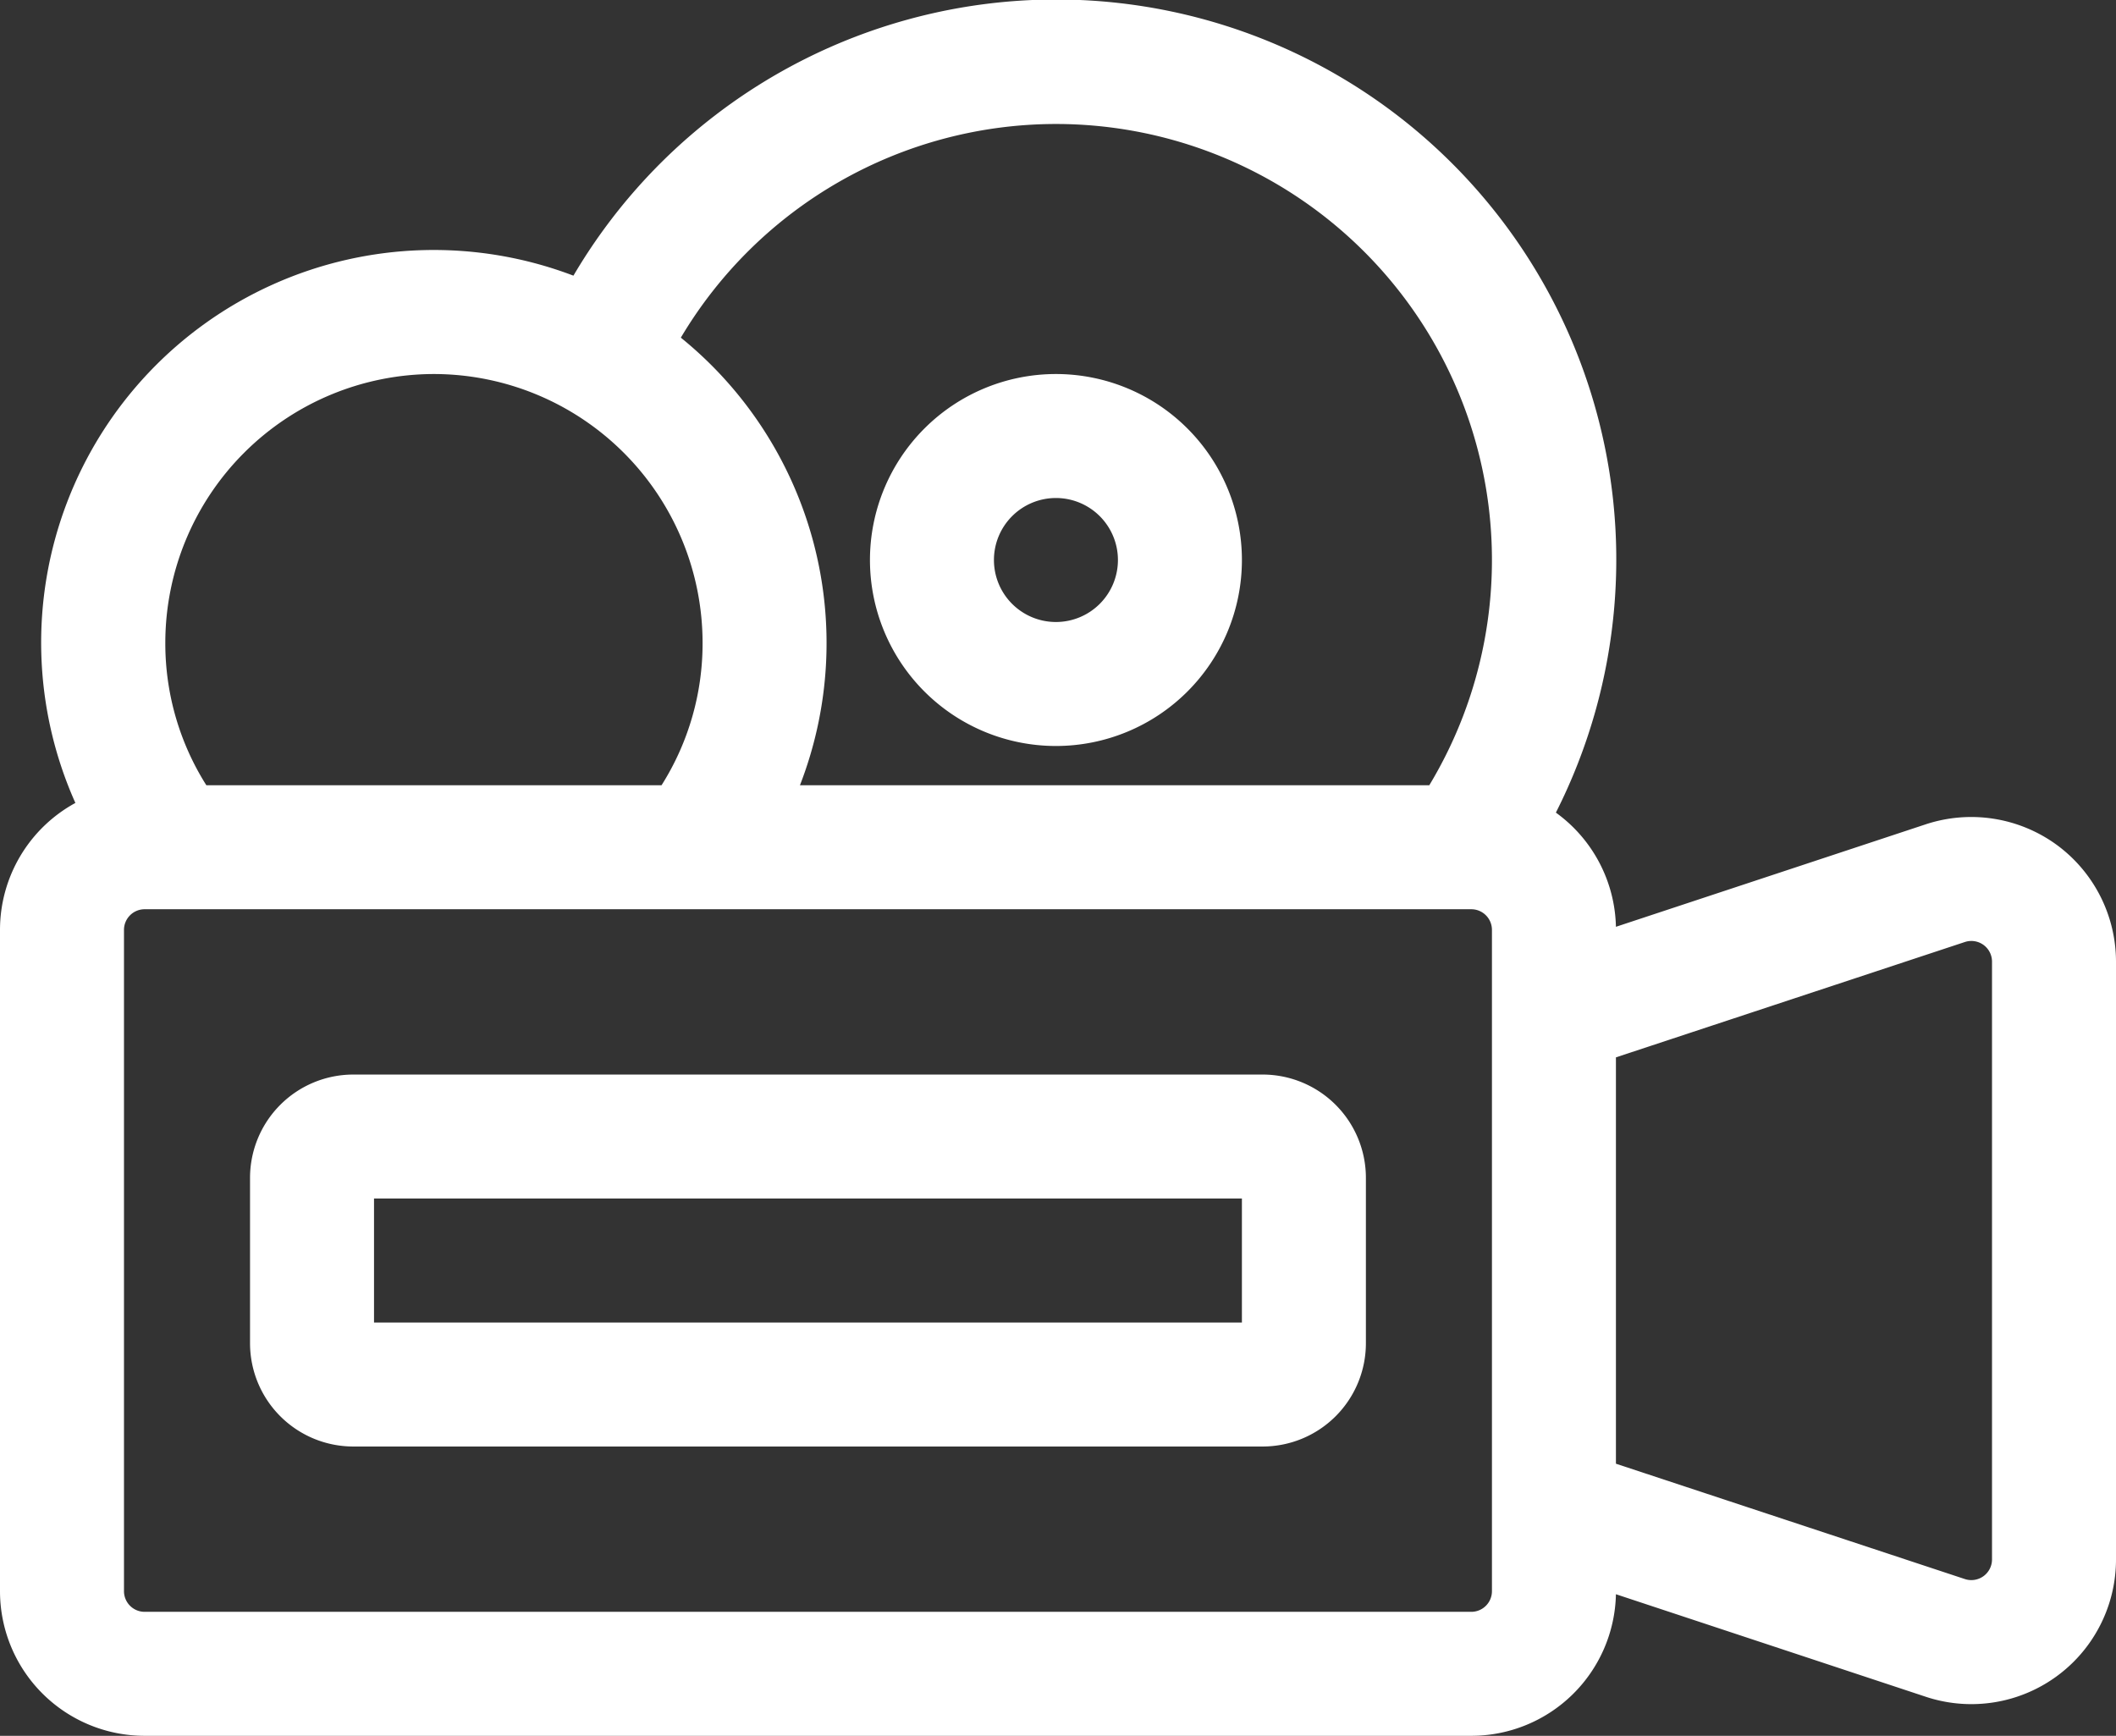 <?xml version="1.0" encoding="UTF-8"?> <svg xmlns="http://www.w3.org/2000/svg" width="51.2" height="42" viewBox="0 0 51.2 42"><rect x="0" y="0" width="51.2" height="42" fill="#333333" stroke="none"/><g id="video-camera_4_" data-name="video-camera (4)" transform="translate(0 -46)"><path id="Path_34746" data-name="Path 34746" d="M215,145.5a4.5,4.5,0,1,0-4.5-4.5A4.5,4.5,0,0,0,215,145.5Zm0-6a1.5,1.5,0,1,1-1.5,1.5A1.5,1.5,0,0,1,215,139.5Z" transform="translate(-189.45 -81.45)" fill="#fff"></path><path id="Path_34747" data-name="Path 34747" d="M49.75,66.431a3.512,3.512,0,0,0-3.15-.487l-7.5,2.481a3.5,3.5,0,0,0-1.453-2.763A13.552,13.552,0,0,0,13.875,52.67,9.5,9.5,0,0,0,1.824,65.428,3.5,3.5,0,0,0,0,68.5v16A3.5,3.5,0,0,0,3.5,88H35.6a3.5,3.5,0,0,0,3.5-3.426l7.5,2.482a3.5,3.5,0,0,0,4.6-3.324V69.268A3.508,3.508,0,0,0,49.75,66.431ZM25.55,49a10.551,10.551,0,0,1,9.034,16H19.356a9.508,9.508,0,0,0-2.882-10.83A10.567,10.567,0,0,1,25.55,49ZM10.5,55.05a6.508,6.508,0,0,1,6.5,6.5A6.419,6.419,0,0,1,16.007,65H4.993A6.419,6.419,0,0,1,4,61.55a6.508,6.508,0,0,1,6.5-6.5ZM36.1,84.5a.5.5,0,0,1-.5.5H3.5a.5.5,0,0,1-.5-.5v-16a.5.5,0,0,1,.5-.5H35.6a.5.5,0,0,1,.5.5Zm12.1-.768a.5.5,0,0,1-.657.475L39.1,81.416V71.584l8.443-2.791a.5.5,0,0,1,.657.475Z" fill="#fff"></path><path id="Path_34748" data-name="Path 34748" d="M85,306H63a2.5,2.5,0,0,0-2.5,2.5v4A2.5,2.5,0,0,0,63,315H85a2.5,2.5,0,0,0,2.5-2.5v-4A2.5,2.5,0,0,0,85,306Zm-.5,6h-21v-3h21Z" transform="translate(-54.45 -234)" fill="#fff"></path></g></svg> 